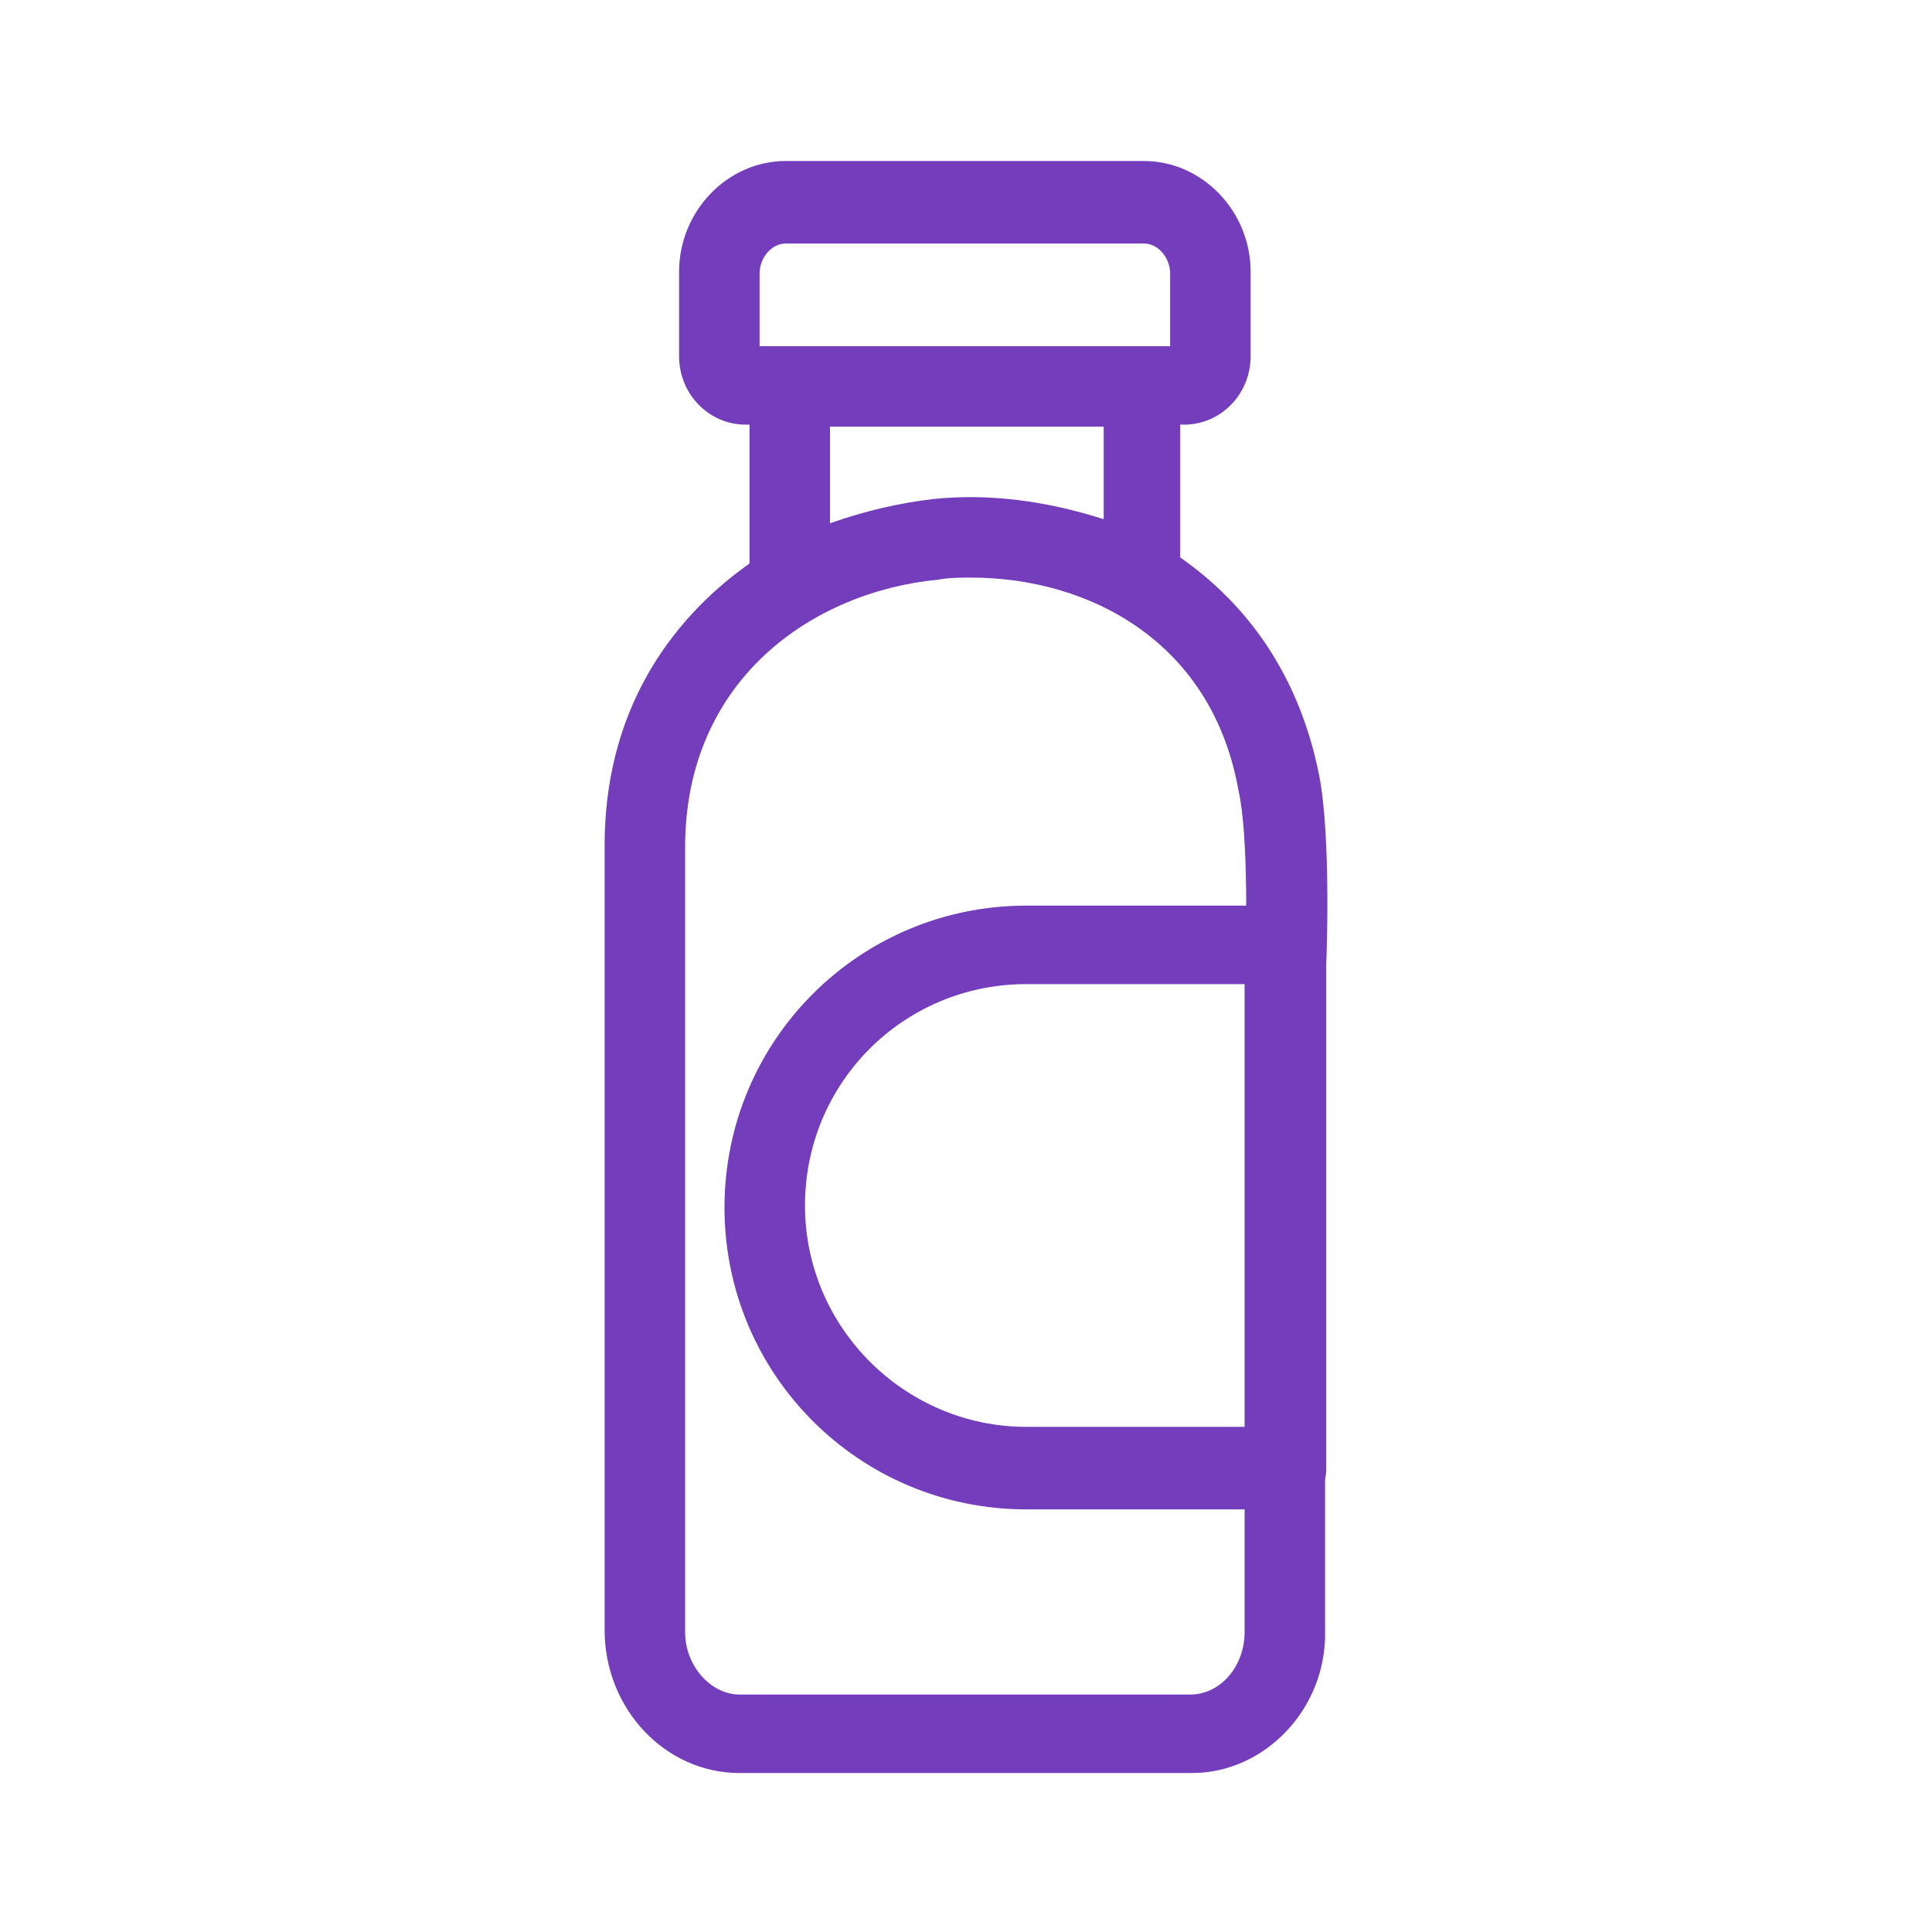 <svg width="96" height="96" viewBox="0 0 96 96" fill="none" xmlns="http://www.w3.org/2000/svg">
<path d="M59.243 88.1H36.743C33.043 88.1 30.043 84.9 30.043 81V42C30.043 35.5 33.143 30.9 37.243 28C37.243 27.9 37.243 27.9 37.243 27.8V21.1H37.043C35.243 21.1 33.743 19.6 33.743 17.7V13.5C33.743 10.5 36.143 8 39.043 8H56.843C59.743 8 62.143 10.5 62.143 13.5V17.7C62.143 19.6 60.643 21.1 58.843 21.1H58.643V27.7C61.943 30 64.543 33.5 65.543 38.5C66.143 41.5 65.943 47.8 65.843 48.8V81C65.943 84.9 62.843 88.1 59.243 88.1ZM48.243 28.7C47.743 28.7 47.143 28.7 46.643 28.8C40.343 29.4 34.043 33.8 34.043 42.1V81.1C34.043 82.8 35.343 84.2 36.743 84.2H59.143C60.643 84.2 61.843 82.8 61.843 81.1V48.8V48.7C61.943 46.8 62.043 41.5 61.543 39.3C60.243 31.9 54.143 28.7 48.243 28.7ZM41.243 21.2V26C42.943 25.4 44.643 25 46.343 24.8C49.143 24.5 52.043 24.9 54.843 25.8V21.2H41.243ZM37.743 17.2H58.143V13.6C58.143 12.8 57.543 12.1 56.843 12.1H39.043C38.343 12.1 37.743 12.8 37.743 13.6V17.2Z" fill="#743DBC"/>
<path d="M63.9 75H51C42.7 75 36 68.3 36 60C36 51.7 42.7 45 51 45H63.9C65 45 65.9 45.9 65.9 47V73C65.9 74.1 65 75 63.9 75ZM51 48.9C44.9 48.9 40 53.8 40 59.9C40 66 45 70.9 51 70.9H61.9V48.9H51Z" fill="#743DBC"/>
</svg>
